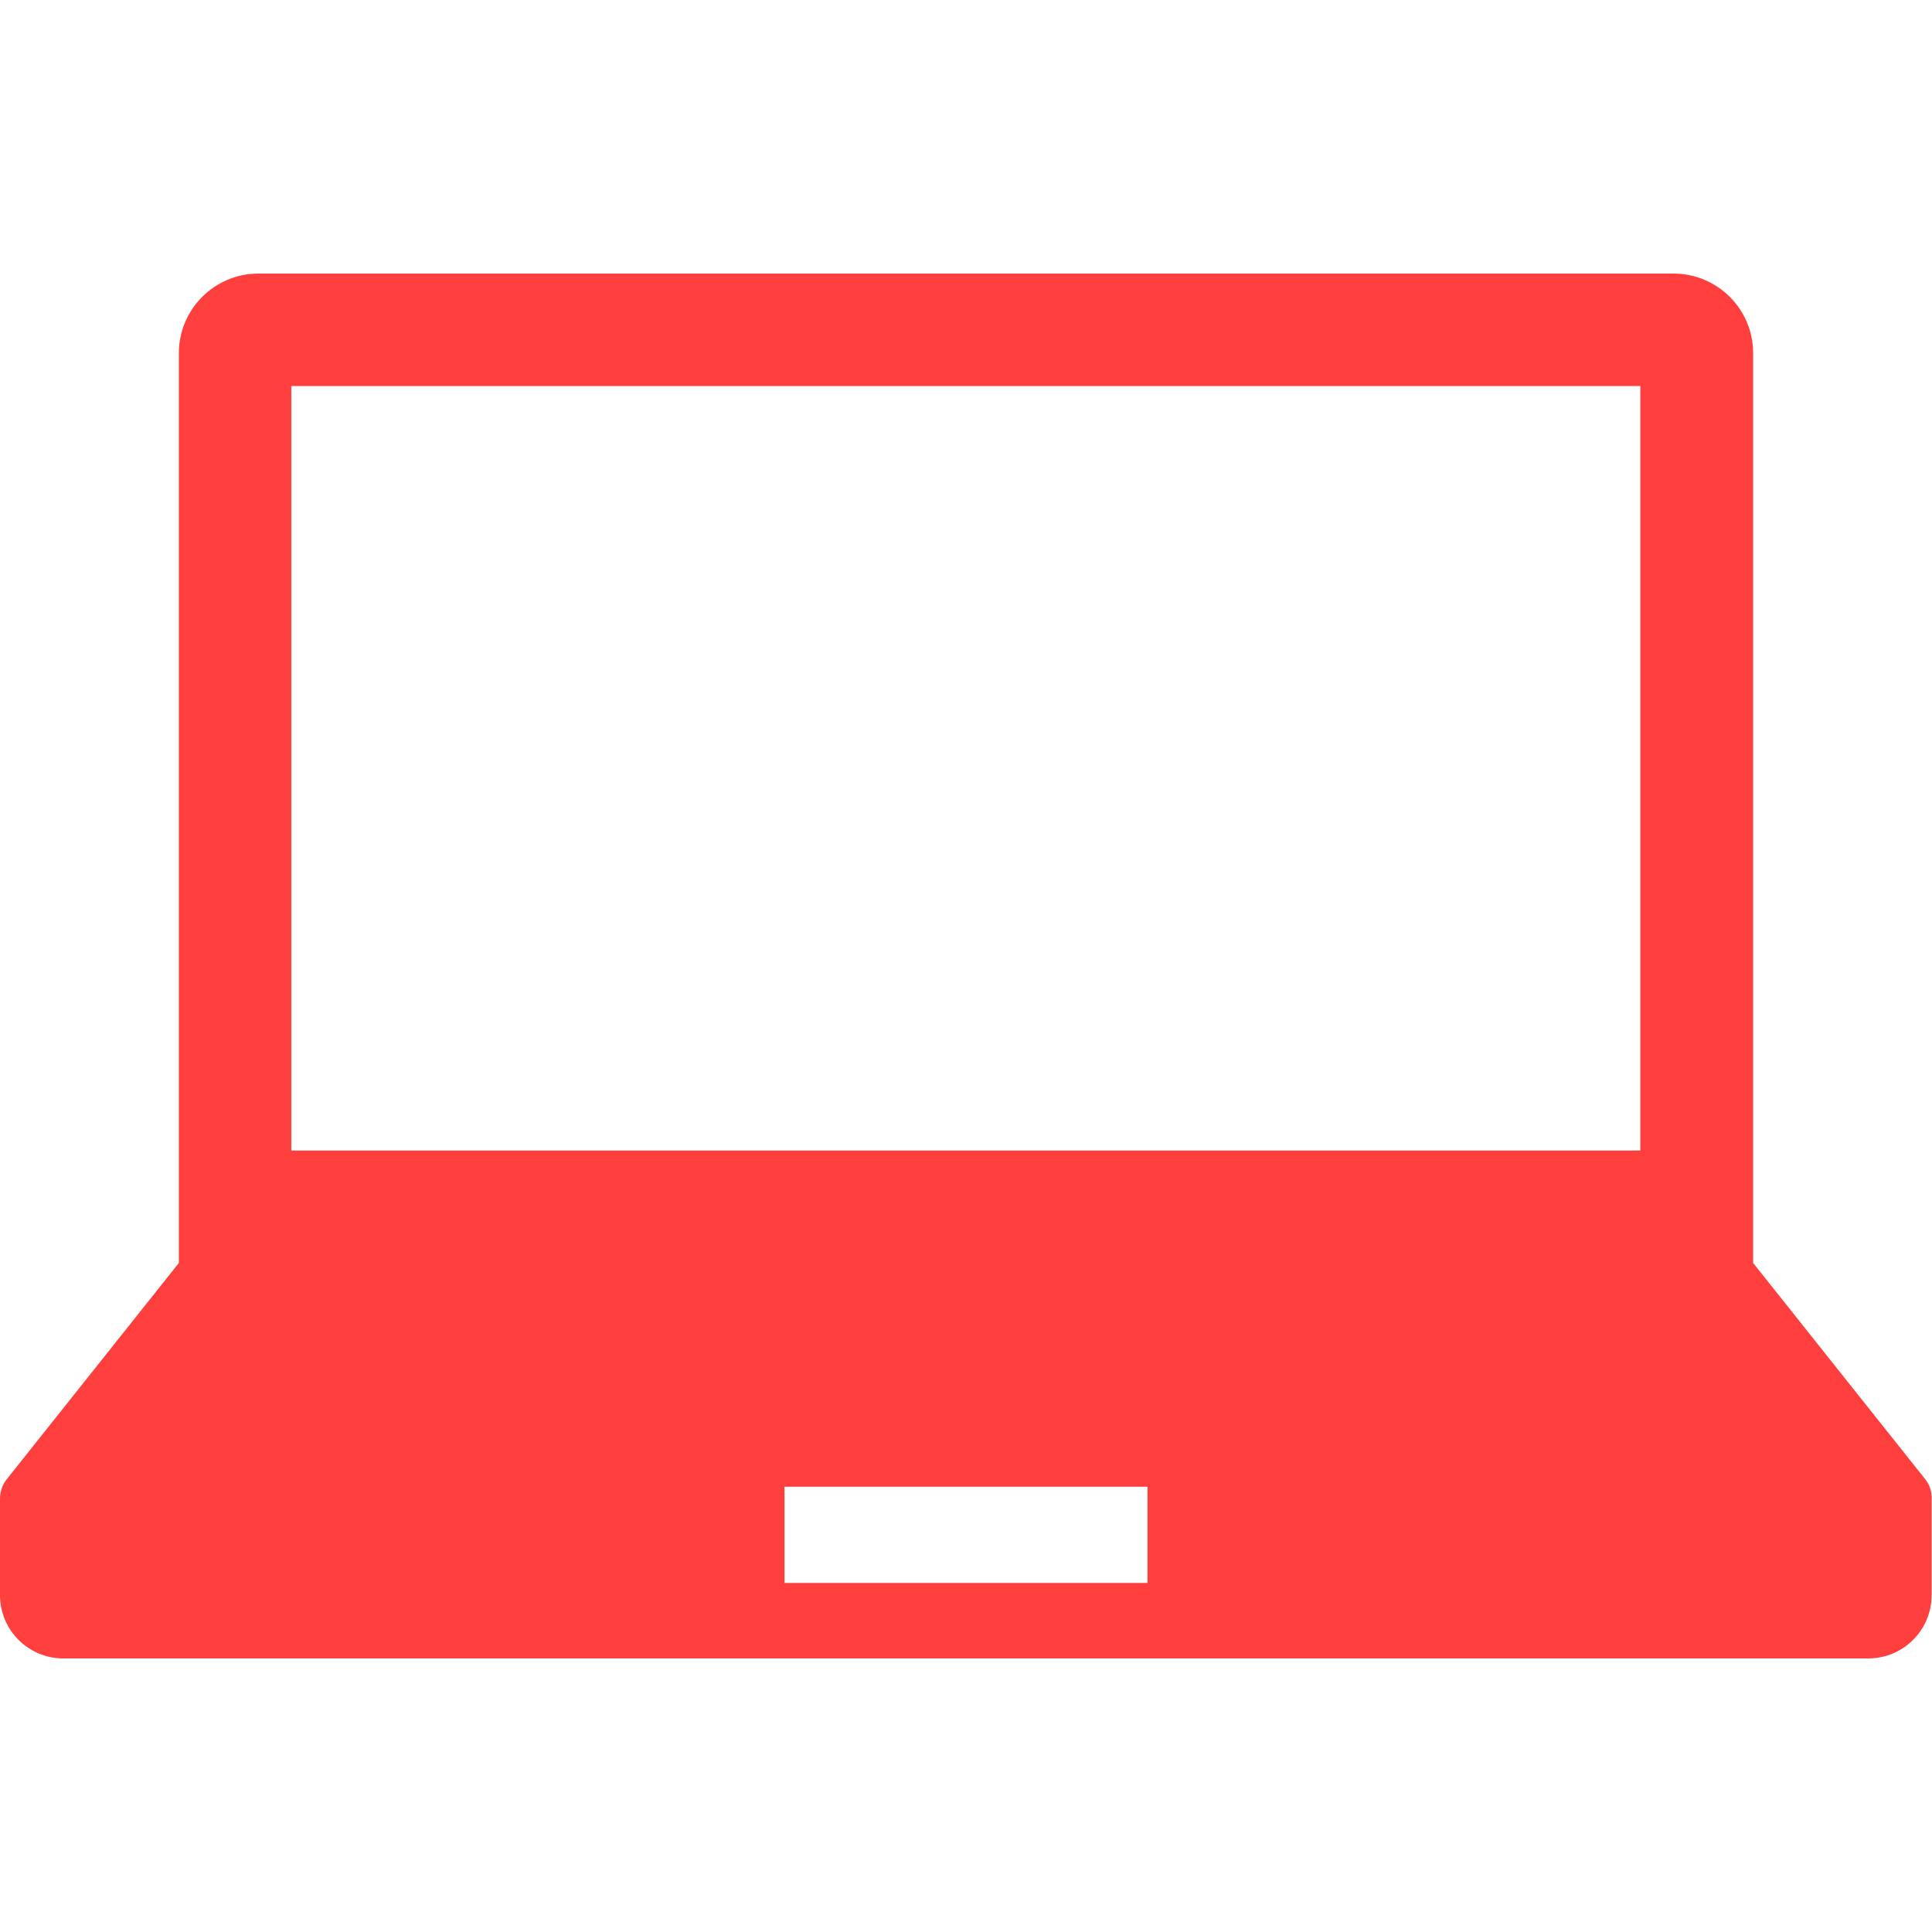 <?xml version="1.0" encoding="utf-8"?>
<!-- Generator: Adobe Illustrator 25.4.1, SVG Export Plug-In . SVG Version: 6.00 Build 0)  -->
<svg version="1.1" id="_x32_" xmlns="http://www.w3.org/2000/svg" xmlns:xlink="http://www.w3.org/1999/xlink" x="0px" y="0px"
	 viewBox="0 0 512 512" style="enable-background:new 0 0 512 512;" xml:space="preserve">
<style type="text/css">
	.st0{fill:#FF3E3E;}
</style>
<g>
	<path class="st0" d="M510.2,392l-45.6-57.3V93.6c0-11.7-9.5-21.1-21.1-21.1H68.5c-11.7,0-21.1,9.5-21.1,21.1v241.1L1.8,392
		c-1.2,1.5-1.8,3.3-1.8,5.3v25.4c0,9.3,7.5,16.8,16.8,16.8h478.3c9.3,0,16.8-7.5,16.8-16.8v-25.4C512,395.4,511.4,393.5,510.2,392z
		 M77.2,102.3h357.5v202.6H77.2V102.3z M304.1,419.5h-96.2V394h96.2V419.5z"/>
</g>
</svg>
